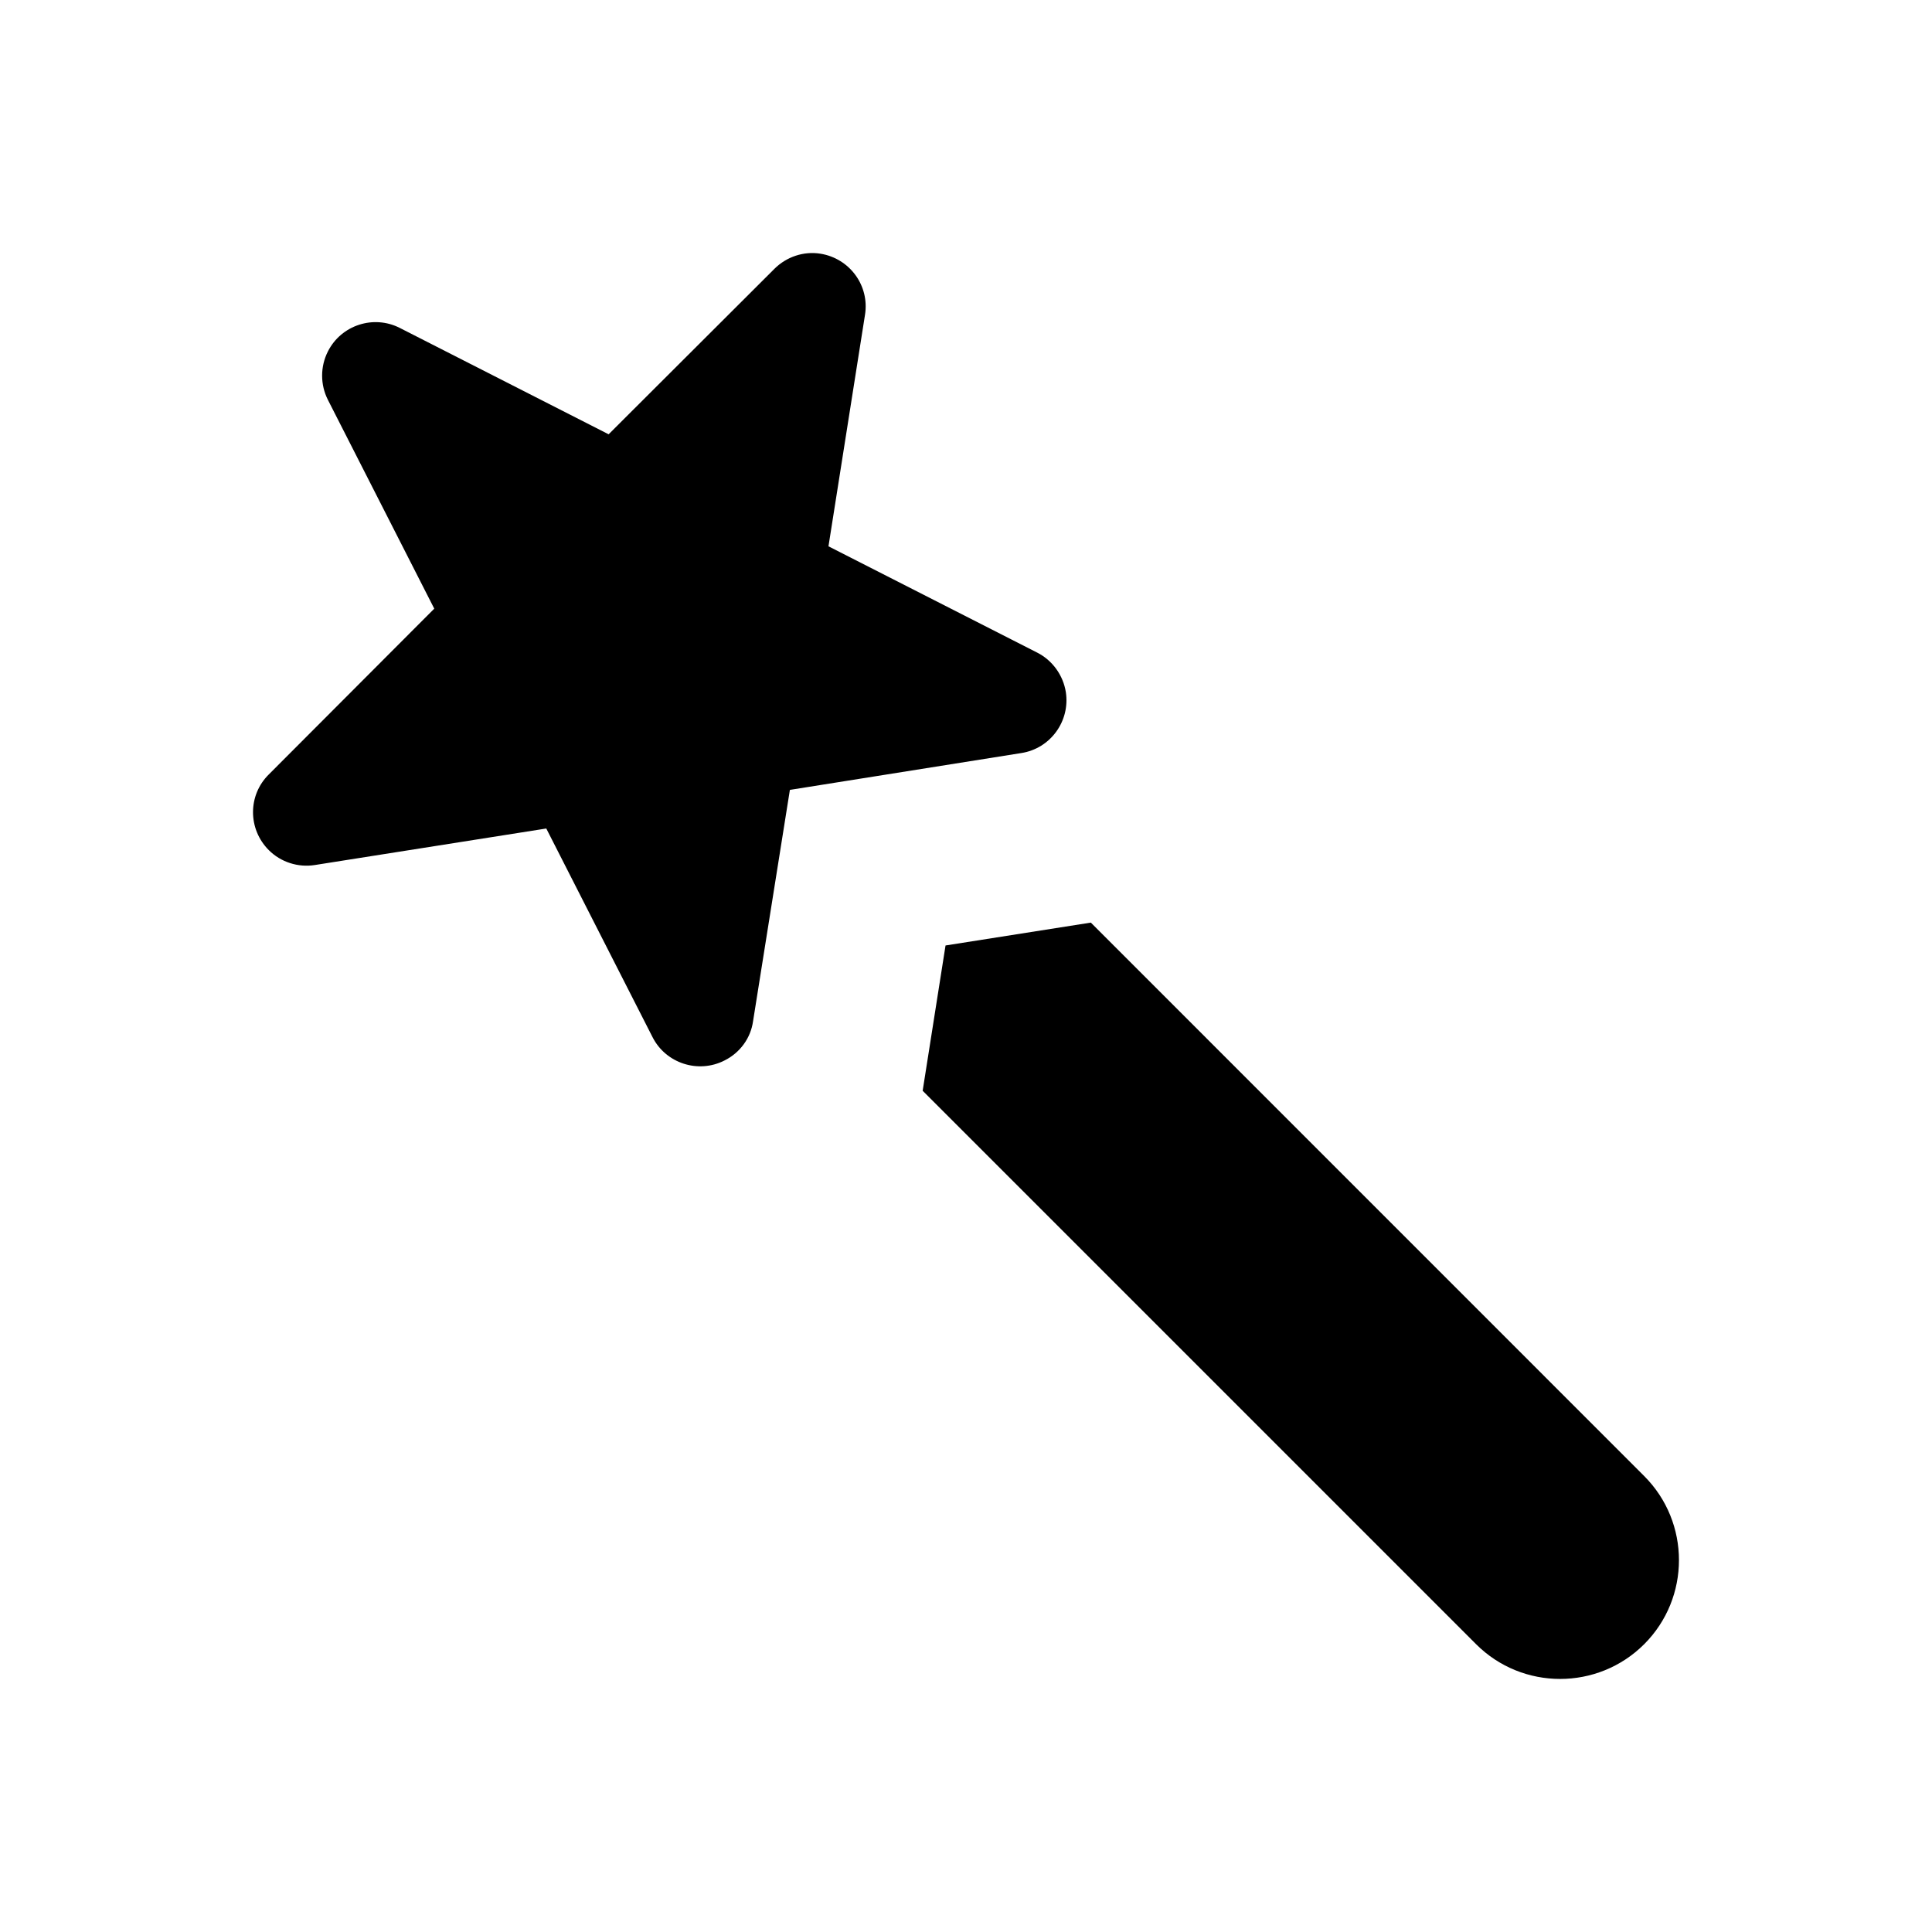 <?xml version="1.0" encoding="UTF-8"?>
<!-- Uploaded to: SVG Repo, www.svgrepo.com, Generator: SVG Repo Mixer Tools -->
<svg fill="#000000" width="800px" height="800px" version="1.1" viewBox="144 144 512 512" xmlns="http://www.w3.org/2000/svg">
 <g>
  <path d="m579.73 535.17c12.281 12.289 12.281 32.273 0 44.555-12.289 12.281-32.273 12.281-44.555 0l-146.66-146.66 6.062-38.504 38.504-6.062z"/>
  <path d="m426.46 327.43c1.172 7.707-4.102 14.949-11.809 16.137l-61.324 9.762-9.762 61.324c-0.629 4.481-3.465 8.344-7.559 10.383-6.926 3.543-15.508 0.797-19.051-6.133l-28.184-55.34-61.324 9.676c-4.488 0.715-9.055-0.789-12.203-3.938-5.59-5.59-5.59-14.562 0-20.074l43.84-43.926-28.184-55.332c-2.047-4.023-2.047-8.816 0-12.84 3.543-7.008 12.121-9.754 19.059-6.219l55.332 28.184 43.926-43.84c3.227-3.227 7.793-4.731 12.203-4.023 7.793 1.258 13.066 8.5 11.809 16.223l-9.676 61.324 55.34 28.184c4.023 2.047 6.856 5.981 7.566 10.469z"/>
 </g>
</svg>